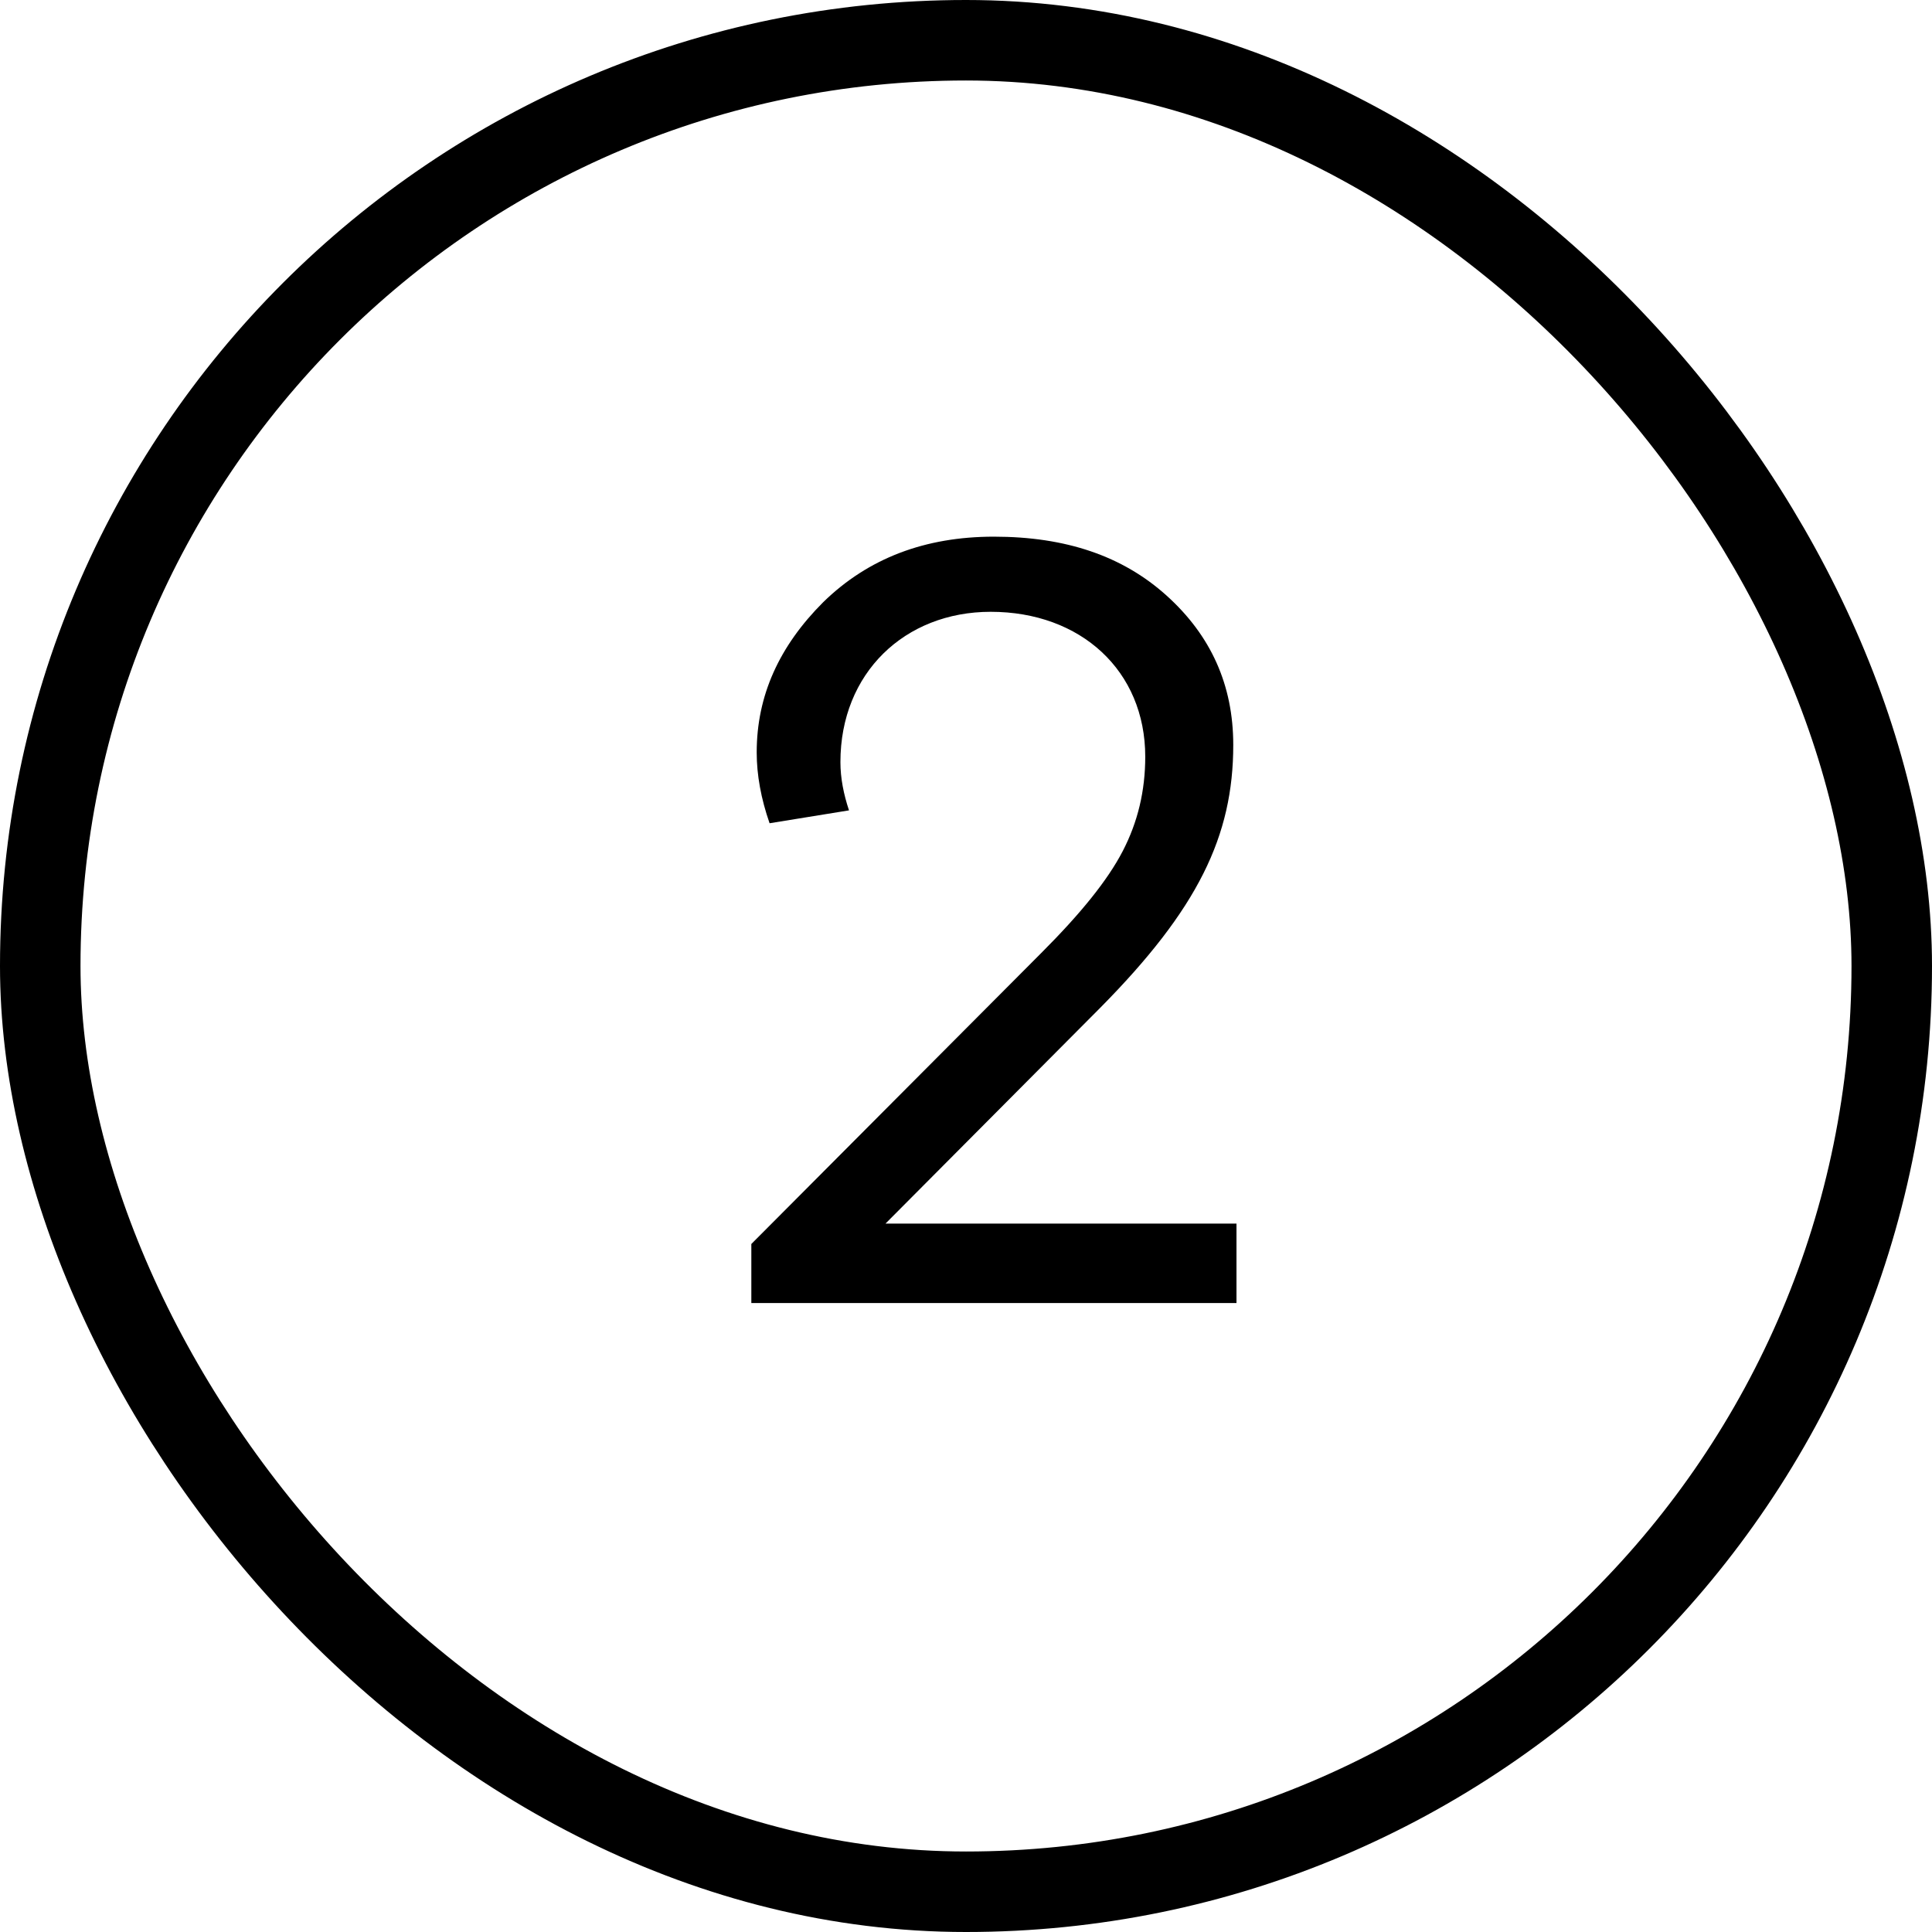 <?xml version="1.0" encoding="UTF-8"?> <svg xmlns="http://www.w3.org/2000/svg" width="18" height="18" viewBox="0 0 18 18" fill="none"><rect x="0.375" y="0.375" width="17.25" height="17.25" rx="8.625" stroke="black" stroke-width="0.75"></rect><path d="M7 12.14V11.59L9.7 8.88C10.07 8.51 10.32 8.2 10.46 7.93C10.6 7.66 10.67 7.37 10.67 7.05C10.67 6.25 10.07 5.7 9.23 5.7C8.43 5.7 7.83 6.27 7.83 7.1C7.83 7.25 7.86 7.4 7.91 7.55L7.17 7.67C7.09 7.44 7.05 7.22 7.05 7.01C7.05 6.48 7.26 6.02 7.67 5.61C8.09 5.2 8.62 5 9.26 5C9.93 5 10.46 5.18 10.87 5.55C11.28 5.92 11.49 6.38 11.49 6.94C11.49 7.79 11.16 8.47 10.25 9.39L8.25 11.4H11.52V12.14H7Z" fill="black"></path></svg> 